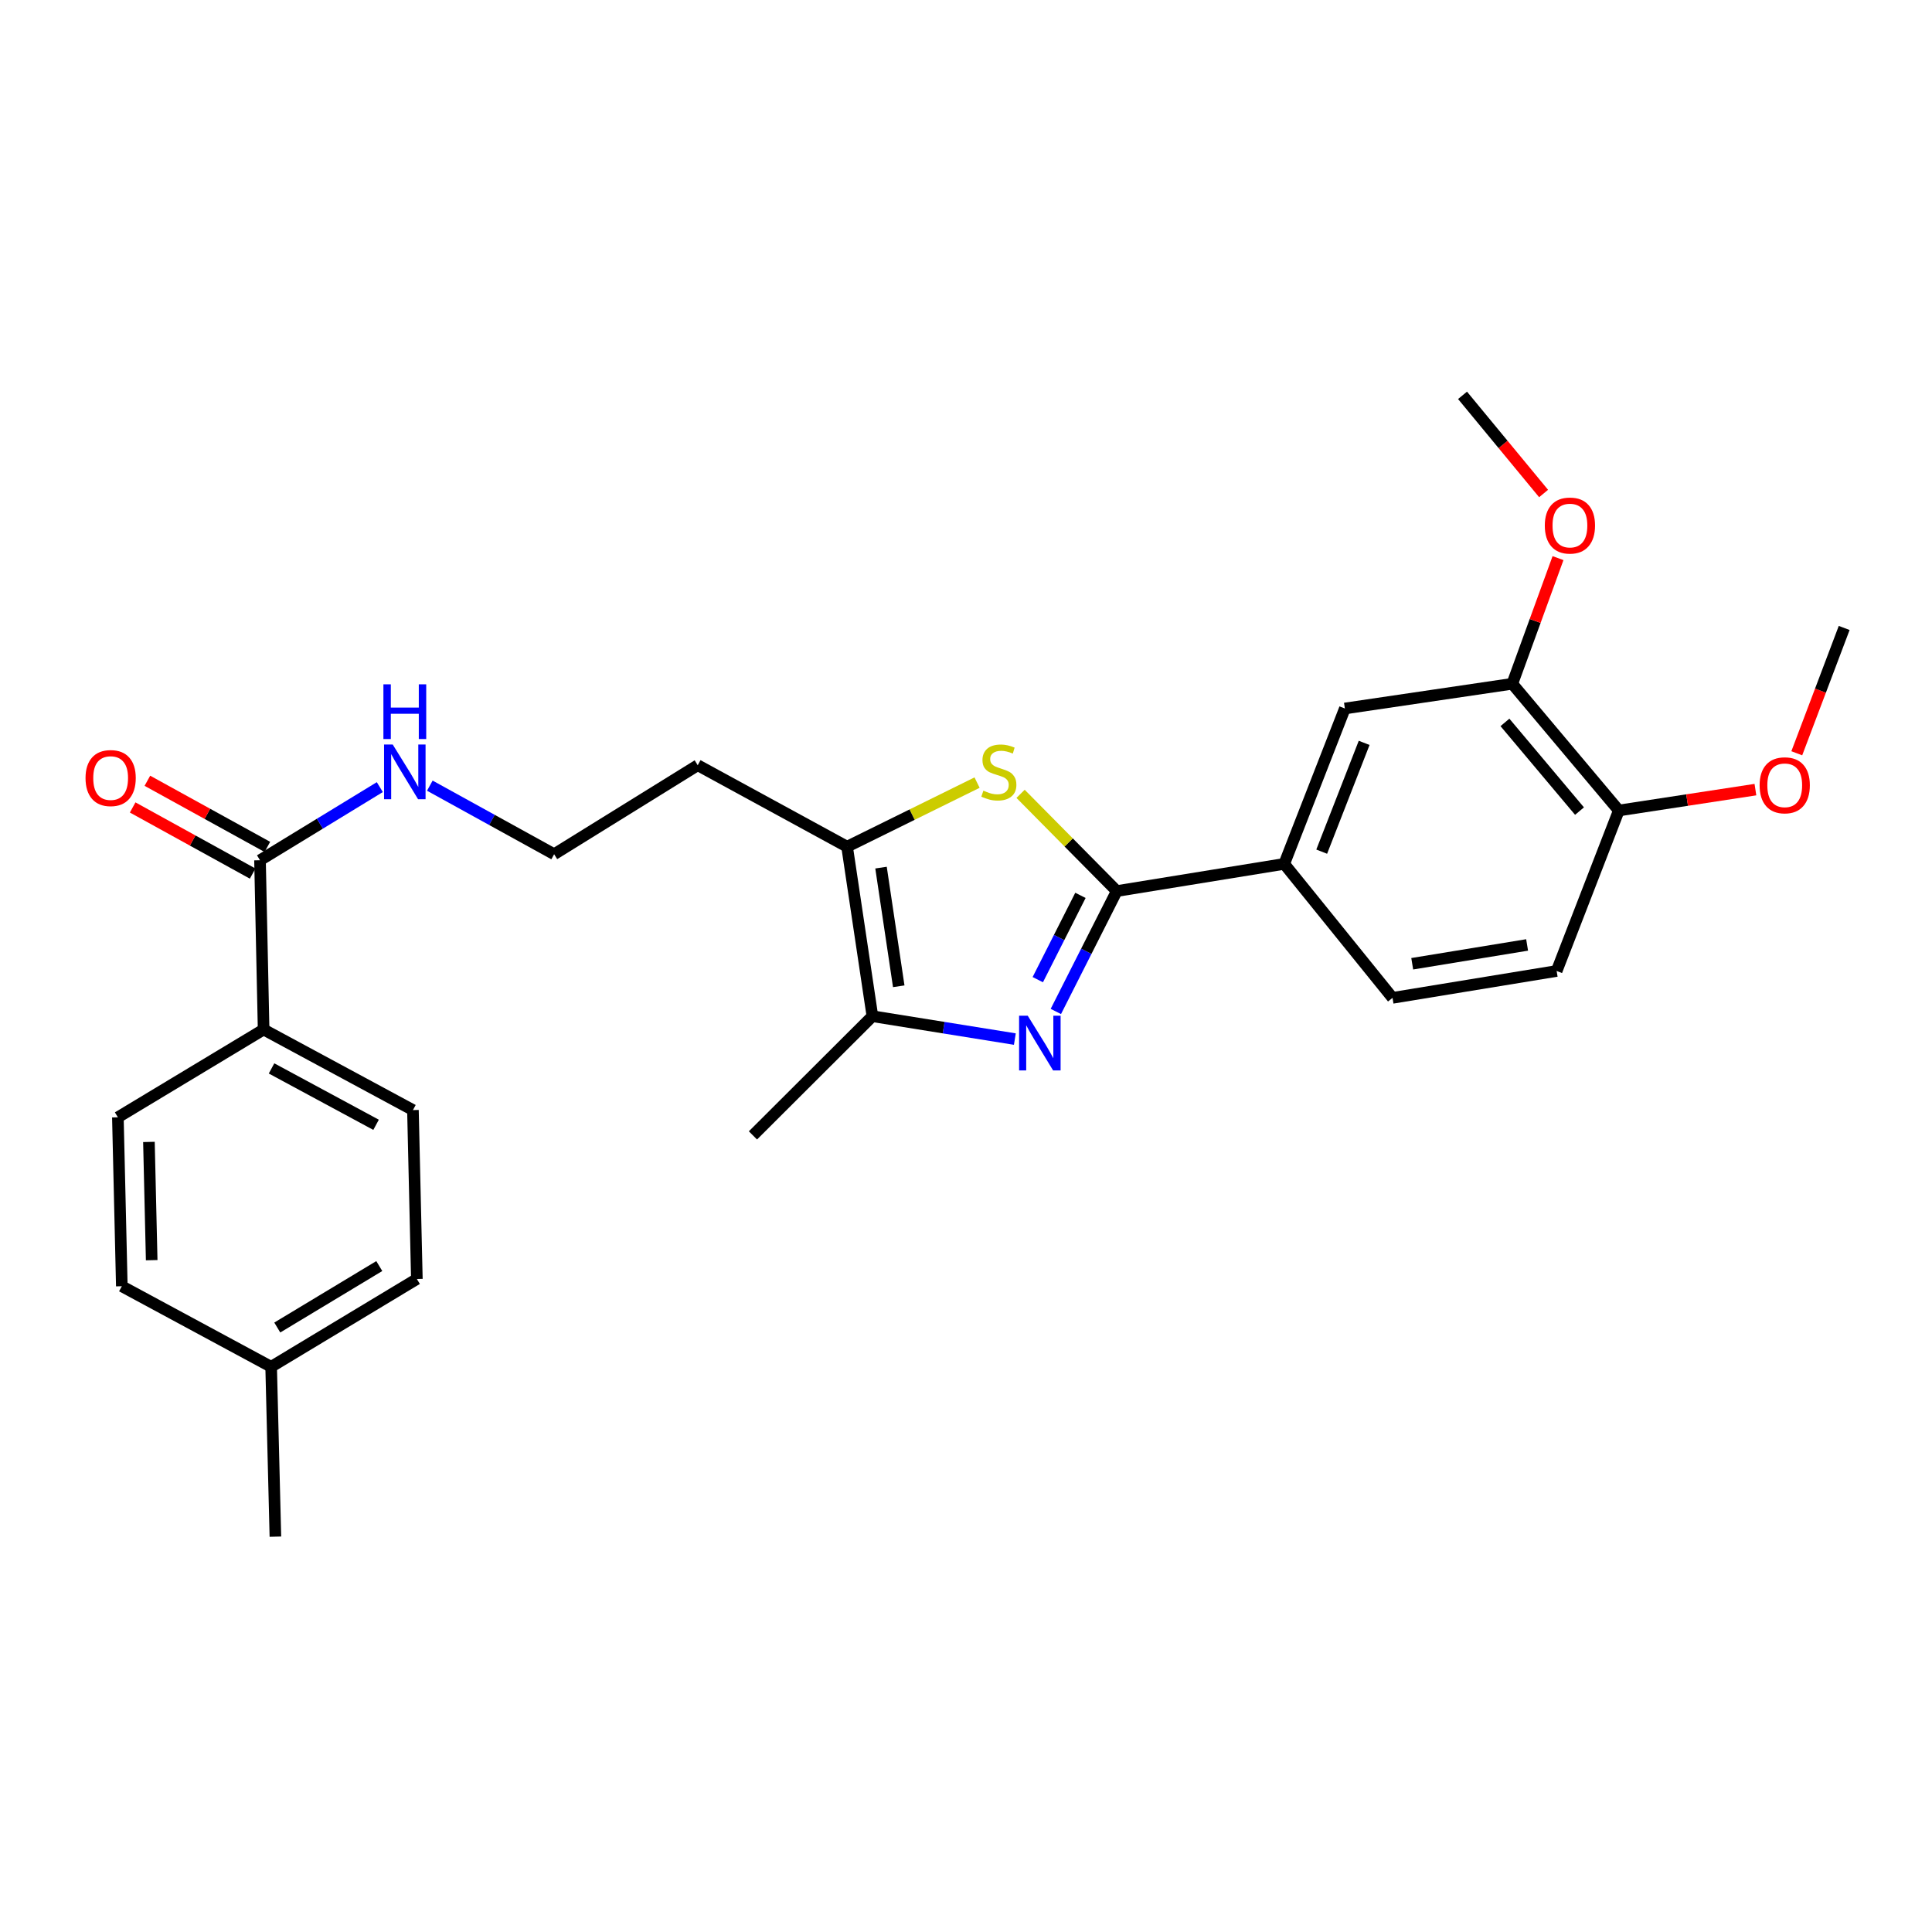 <?xml version='1.0' encoding='iso-8859-1'?>
<svg version='1.1' baseProfile='full'
              xmlns='http://www.w3.org/2000/svg'
                      xmlns:rdkit='http://www.rdkit.org/xml'
                      xmlns:xlink='http://www.w3.org/1999/xlink'
                  xml:space='preserve'
width='1000px' height='1000px' viewBox='0 0 1000 1000'>
<!-- END OF HEADER -->
<rect style='opacity:1.0;fill:#FFFFFF;stroke:none' width='1000' height='1000' x='0' y='0'> </rect>
<path class='bond-0' d='M 546.503,523.538 L 562.27,492.374' style='fill:none;fill-rule:evenodd;stroke:#0000FF;stroke-width:6px;stroke-linecap:butt;stroke-linejoin:miter;stroke-opacity:1' />
<path class='bond-0' d='M 562.27,492.374 L 578.038,461.21' style='fill:none;fill-rule:evenodd;stroke:#000000;stroke-width:6px;stroke-linecap:butt;stroke-linejoin:miter;stroke-opacity:1' />
<path class='bond-0' d='M 537.16,507.068 L 548.197,485.254' style='fill:none;fill-rule:evenodd;stroke:#0000FF;stroke-width:6px;stroke-linecap:butt;stroke-linejoin:miter;stroke-opacity:1' />
<path class='bond-0' d='M 548.197,485.254 L 559.234,463.439' style='fill:none;fill-rule:evenodd;stroke:#000000;stroke-width:6px;stroke-linecap:butt;stroke-linejoin:miter;stroke-opacity:1' />
<path class='bond-2' d='M 525.288,537.826 L 488.423,531.907' style='fill:none;fill-rule:evenodd;stroke:#0000FF;stroke-width:6px;stroke-linecap:butt;stroke-linejoin:miter;stroke-opacity:1' />
<path class='bond-2' d='M 488.423,531.907 L 451.557,525.988' style='fill:none;fill-rule:evenodd;stroke:#000000;stroke-width:6px;stroke-linecap:butt;stroke-linejoin:miter;stroke-opacity:1' />
<path class='bond-1' d='M 578.038,461.21 L 553.144,436.049' style='fill:none;fill-rule:evenodd;stroke:#000000;stroke-width:6px;stroke-linecap:butt;stroke-linejoin:miter;stroke-opacity:1' />
<path class='bond-1' d='M 553.144,436.049 L 528.251,410.887' style='fill:none;fill-rule:evenodd;stroke:#CCCC00;stroke-width:6px;stroke-linecap:butt;stroke-linejoin:miter;stroke-opacity:1' />
<path class='bond-4' d='M 578.038,461.21 L 664.713,447.147' style='fill:none;fill-rule:evenodd;stroke:#000000;stroke-width:6px;stroke-linecap:butt;stroke-linejoin:miter;stroke-opacity:1' />
<path class='bond-27' d='M 505.731,405.072 L 472.09,421.659' style='fill:none;fill-rule:evenodd;stroke:#CCCC00;stroke-width:6px;stroke-linecap:butt;stroke-linejoin:miter;stroke-opacity:1' />
<path class='bond-27' d='M 472.09,421.659 L 438.449,438.245' style='fill:none;fill-rule:evenodd;stroke:#000000;stroke-width:6px;stroke-linecap:butt;stroke-linejoin:miter;stroke-opacity:1' />
<path class='bond-3' d='M 451.557,525.988 L 438.449,438.245' style='fill:none;fill-rule:evenodd;stroke:#000000;stroke-width:6px;stroke-linecap:butt;stroke-linejoin:miter;stroke-opacity:1' />
<path class='bond-3' d='M 465.189,510.497 L 456.014,449.076' style='fill:none;fill-rule:evenodd;stroke:#000000;stroke-width:6px;stroke-linecap:butt;stroke-linejoin:miter;stroke-opacity:1' />
<path class='bond-23' d='M 451.557,525.988 L 389.723,587.682' style='fill:none;fill-rule:evenodd;stroke:#000000;stroke-width:6px;stroke-linecap:butt;stroke-linejoin:miter;stroke-opacity:1' />
<path class='bond-14' d='M 438.449,438.245 L 361.141,396.081' style='fill:none;fill-rule:evenodd;stroke:#000000;stroke-width:6px;stroke-linecap:butt;stroke-linejoin:miter;stroke-opacity:1' />
<path class='bond-6' d='M 664.713,447.147 L 696.098,366.711' style='fill:none;fill-rule:evenodd;stroke:#000000;stroke-width:6px;stroke-linecap:butt;stroke-linejoin:miter;stroke-opacity:1' />
<path class='bond-6' d='M 684.113,440.815 L 706.083,384.509' style='fill:none;fill-rule:evenodd;stroke:#000000;stroke-width:6px;stroke-linecap:butt;stroke-linejoin:miter;stroke-opacity:1' />
<path class='bond-11' d='M 664.713,447.147 L 720.772,516.49' style='fill:none;fill-rule:evenodd;stroke:#000000;stroke-width:6px;stroke-linecap:butt;stroke-linejoin:miter;stroke-opacity:1' />
<path class='bond-5' d='M 134.579,445.263 L 165.587,426.337' style='fill:none;fill-rule:evenodd;stroke:#000000;stroke-width:6px;stroke-linecap:butt;stroke-linejoin:miter;stroke-opacity:1' />
<path class='bond-5' d='M 165.587,426.337 L 196.595,407.411' style='fill:none;fill-rule:evenodd;stroke:#0000FF;stroke-width:6px;stroke-linecap:butt;stroke-linejoin:miter;stroke-opacity:1' />
<path class='bond-8' d='M 134.579,445.263 L 136.445,532.875' style='fill:none;fill-rule:evenodd;stroke:#000000;stroke-width:6px;stroke-linecap:butt;stroke-linejoin:miter;stroke-opacity:1' />
<path class='bond-10' d='M 138.386,438.357 L 107.335,421.239' style='fill:none;fill-rule:evenodd;stroke:#000000;stroke-width:6px;stroke-linecap:butt;stroke-linejoin:miter;stroke-opacity:1' />
<path class='bond-10' d='M 107.335,421.239 L 76.285,404.122' style='fill:none;fill-rule:evenodd;stroke:#FF0000;stroke-width:6px;stroke-linecap:butt;stroke-linejoin:miter;stroke-opacity:1' />
<path class='bond-10' d='M 130.772,452.169 L 99.721,435.051' style='fill:none;fill-rule:evenodd;stroke:#000000;stroke-width:6px;stroke-linecap:butt;stroke-linejoin:miter;stroke-opacity:1' />
<path class='bond-10' d='M 99.721,435.051 L 68.671,417.934' style='fill:none;fill-rule:evenodd;stroke:#FF0000;stroke-width:6px;stroke-linecap:butt;stroke-linejoin:miter;stroke-opacity:1' />
<path class='bond-7' d='M 696.098,366.711 L 782.756,353.927' style='fill:none;fill-rule:evenodd;stroke:#000000;stroke-width:6px;stroke-linecap:butt;stroke-linejoin:miter;stroke-opacity:1' />
<path class='bond-18' d='M 782.756,353.927 L 794.591,321.404' style='fill:none;fill-rule:evenodd;stroke:#000000;stroke-width:6px;stroke-linecap:butt;stroke-linejoin:miter;stroke-opacity:1' />
<path class='bond-18' d='M 794.591,321.404 L 806.426,288.881' style='fill:none;fill-rule:evenodd;stroke:#FF0000;stroke-width:6px;stroke-linecap:butt;stroke-linejoin:miter;stroke-opacity:1' />
<path class='bond-28' d='M 782.756,353.927 L 837.896,419.511' style='fill:none;fill-rule:evenodd;stroke:#000000;stroke-width:6px;stroke-linecap:butt;stroke-linejoin:miter;stroke-opacity:1' />
<path class='bond-28' d='M 778.955,373.914 L 817.552,419.823' style='fill:none;fill-rule:evenodd;stroke:#000000;stroke-width:6px;stroke-linecap:butt;stroke-linejoin:miter;stroke-opacity:1' />
<path class='bond-15' d='M 136.445,532.875 L 213.736,574.574' style='fill:none;fill-rule:evenodd;stroke:#000000;stroke-width:6px;stroke-linecap:butt;stroke-linejoin:miter;stroke-opacity:1' />
<path class='bond-15' d='M 140.55,553.011 L 194.653,582.2' style='fill:none;fill-rule:evenodd;stroke:#000000;stroke-width:6px;stroke-linecap:butt;stroke-linejoin:miter;stroke-opacity:1' />
<path class='bond-16' d='M 136.445,532.875 L 61.012,578.316' style='fill:none;fill-rule:evenodd;stroke:#000000;stroke-width:6px;stroke-linecap:butt;stroke-linejoin:miter;stroke-opacity:1' />
<path class='bond-9' d='M 837.896,419.511 L 805.721,502.576' style='fill:none;fill-rule:evenodd;stroke:#000000;stroke-width:6px;stroke-linecap:butt;stroke-linejoin:miter;stroke-opacity:1' />
<path class='bond-22' d='M 837.896,419.511 L 873.248,414.108' style='fill:none;fill-rule:evenodd;stroke:#000000;stroke-width:6px;stroke-linecap:butt;stroke-linejoin:miter;stroke-opacity:1' />
<path class='bond-22' d='M 873.248,414.108 L 908.601,408.705' style='fill:none;fill-rule:evenodd;stroke:#FF0000;stroke-width:6px;stroke-linecap:butt;stroke-linejoin:miter;stroke-opacity:1' />
<path class='bond-13' d='M 720.772,516.49 L 805.721,502.576' style='fill:none;fill-rule:evenodd;stroke:#000000;stroke-width:6px;stroke-linecap:butt;stroke-linejoin:miter;stroke-opacity:1' />
<path class='bond-13' d='M 730.965,498.839 L 790.429,489.099' style='fill:none;fill-rule:evenodd;stroke:#000000;stroke-width:6px;stroke-linecap:butt;stroke-linejoin:miter;stroke-opacity:1' />
<path class='bond-12' d='M 222.477,406.657 L 254.648,424.4' style='fill:none;fill-rule:evenodd;stroke:#0000FF;stroke-width:6px;stroke-linecap:butt;stroke-linejoin:miter;stroke-opacity:1' />
<path class='bond-12' d='M 254.648,424.4 L 286.82,442.144' style='fill:none;fill-rule:evenodd;stroke:#000000;stroke-width:6px;stroke-linecap:butt;stroke-linejoin:miter;stroke-opacity:1' />
<path class='bond-17' d='M 361.141,396.081 L 286.82,442.144' style='fill:none;fill-rule:evenodd;stroke:#000000;stroke-width:6px;stroke-linecap:butt;stroke-linejoin:miter;stroke-opacity:1' />
<path class='bond-19' d='M 213.736,574.574 L 215.768,662.003' style='fill:none;fill-rule:evenodd;stroke:#000000;stroke-width:6px;stroke-linecap:butt;stroke-linejoin:miter;stroke-opacity:1' />
<path class='bond-20' d='M 61.012,578.316 L 63.054,665.753' style='fill:none;fill-rule:evenodd;stroke:#000000;stroke-width:6px;stroke-linecap:butt;stroke-linejoin:miter;stroke-opacity:1' />
<path class='bond-20' d='M 77.086,591.063 L 78.515,652.269' style='fill:none;fill-rule:evenodd;stroke:#000000;stroke-width:6px;stroke-linecap:butt;stroke-linejoin:miter;stroke-opacity:1' />
<path class='bond-25' d='M 798.962,255.438 L 777.983,230.033' style='fill:none;fill-rule:evenodd;stroke:#FF0000;stroke-width:6px;stroke-linecap:butt;stroke-linejoin:miter;stroke-opacity:1' />
<path class='bond-25' d='M 777.983,230.033 L 757.004,204.629' style='fill:none;fill-rule:evenodd;stroke:#000000;stroke-width:6px;stroke-linecap:butt;stroke-linejoin:miter;stroke-opacity:1' />
<path class='bond-29' d='M 215.768,662.003 L 140.344,707.452' style='fill:none;fill-rule:evenodd;stroke:#000000;stroke-width:6px;stroke-linecap:butt;stroke-linejoin:miter;stroke-opacity:1' />
<path class='bond-29' d='M 196.315,655.311 L 143.518,687.125' style='fill:none;fill-rule:evenodd;stroke:#000000;stroke-width:6px;stroke-linecap:butt;stroke-linejoin:miter;stroke-opacity:1' />
<path class='bond-21' d='M 63.054,665.753 L 140.344,707.452' style='fill:none;fill-rule:evenodd;stroke:#000000;stroke-width:6px;stroke-linecap:butt;stroke-linejoin:miter;stroke-opacity:1' />
<path class='bond-24' d='M 140.344,707.452 L 142.544,795.371' style='fill:none;fill-rule:evenodd;stroke:#000000;stroke-width:6px;stroke-linecap:butt;stroke-linejoin:miter;stroke-opacity:1' />
<path class='bond-26' d='M 930.012,389.891 L 942.279,357.46' style='fill:none;fill-rule:evenodd;stroke:#FF0000;stroke-width:6px;stroke-linecap:butt;stroke-linejoin:miter;stroke-opacity:1' />
<path class='bond-26' d='M 942.279,357.46 L 954.545,325.03' style='fill:none;fill-rule:evenodd;stroke:#000000;stroke-width:6px;stroke-linecap:butt;stroke-linejoin:miter;stroke-opacity:1' />
<path  class='atom-0' d='M 531.963 525.743
L 541.243 540.743
Q 542.163 542.223, 543.643 544.903
Q 545.123 547.583, 545.203 547.743
L 545.203 525.743
L 548.963 525.743
L 548.963 554.063
L 545.083 554.063
L 535.123 537.663
Q 533.963 535.743, 532.723 533.543
Q 531.523 531.343, 531.163 530.663
L 531.163 554.063
L 527.483 554.063
L 527.483 525.743
L 531.963 525.743
' fill='#0000FF'/>
<path  class='atom-2' d='M 509.001 409.236
Q 509.321 409.356, 510.641 409.916
Q 511.961 410.476, 513.401 410.836
Q 514.881 411.156, 516.321 411.156
Q 519.001 411.156, 520.561 409.876
Q 522.121 408.556, 522.121 406.276
Q 522.121 404.716, 521.321 403.756
Q 520.561 402.796, 519.361 402.276
Q 518.161 401.756, 516.161 401.156
Q 513.641 400.396, 512.121 399.676
Q 510.641 398.956, 509.561 397.436
Q 508.521 395.916, 508.521 393.356
Q 508.521 389.796, 510.921 387.596
Q 513.361 385.396, 518.161 385.396
Q 521.441 385.396, 525.161 386.956
L 524.241 390.036
Q 520.841 388.636, 518.281 388.636
Q 515.521 388.636, 514.001 389.796
Q 512.481 390.916, 512.521 392.876
Q 512.521 394.396, 513.281 395.316
Q 514.081 396.236, 515.201 396.756
Q 516.361 397.276, 518.281 397.876
Q 520.841 398.676, 522.361 399.476
Q 523.881 400.276, 524.961 401.916
Q 526.081 403.516, 526.081 406.276
Q 526.081 410.196, 523.441 412.316
Q 520.841 414.396, 516.481 414.396
Q 513.961 414.396, 512.041 413.836
Q 510.161 413.316, 507.921 412.396
L 509.001 409.236
' fill='#CCCC00'/>
<path  class='atom-11' d='M 44.271 402.724
Q 44.271 395.924, 47.631 392.124
Q 50.991 388.324, 57.271 388.324
Q 63.551 388.324, 66.911 392.124
Q 70.271 395.924, 70.271 402.724
Q 70.271 409.604, 66.871 413.524
Q 63.471 417.404, 57.271 417.404
Q 51.031 417.404, 47.631 413.524
Q 44.271 409.644, 44.271 402.724
M 57.271 414.204
Q 61.591 414.204, 63.911 411.324
Q 66.271 408.404, 66.271 402.724
Q 66.271 397.164, 63.911 394.364
Q 61.591 391.524, 57.271 391.524
Q 52.951 391.524, 50.591 394.324
Q 48.271 397.124, 48.271 402.724
Q 48.271 408.444, 50.591 411.324
Q 52.951 414.204, 57.271 414.204
' fill='#FF0000'/>
<path  class='atom-13' d='M 203.27 385.356
L 212.55 400.356
Q 213.47 401.836, 214.95 404.516
Q 216.43 407.196, 216.51 407.356
L 216.51 385.356
L 220.27 385.356
L 220.27 413.676
L 216.39 413.676
L 206.43 397.276
Q 205.27 395.356, 204.03 393.156
Q 202.83 390.956, 202.47 390.276
L 202.47 413.676
L 198.79 413.676
L 198.79 385.356
L 203.27 385.356
' fill='#0000FF'/>
<path  class='atom-13' d='M 198.45 354.204
L 202.29 354.204
L 202.29 366.244
L 216.77 366.244
L 216.77 354.204
L 220.61 354.204
L 220.61 382.524
L 216.77 382.524
L 216.77 369.444
L 202.29 369.444
L 202.29 382.524
L 198.45 382.524
L 198.45 354.204
' fill='#0000FF'/>
<path  class='atom-19' d='M 799.591 272.02
Q 799.591 265.22, 802.951 261.42
Q 806.311 257.62, 812.591 257.62
Q 818.871 257.62, 822.231 261.42
Q 825.591 265.22, 825.591 272.02
Q 825.591 278.9, 822.191 282.82
Q 818.791 286.7, 812.591 286.7
Q 806.351 286.7, 802.951 282.82
Q 799.591 278.94, 799.591 272.02
M 812.591 283.5
Q 816.911 283.5, 819.231 280.62
Q 821.591 277.7, 821.591 272.02
Q 821.591 266.46, 819.231 263.66
Q 816.911 260.82, 812.591 260.82
Q 808.271 260.82, 805.911 263.62
Q 803.591 266.42, 803.591 272.02
Q 803.591 277.74, 805.911 280.62
Q 808.271 283.5, 812.591 283.5
' fill='#FF0000'/>
<path  class='atom-23' d='M 910.773 406.466
Q 910.773 399.666, 914.133 395.866
Q 917.493 392.066, 923.773 392.066
Q 930.053 392.066, 933.413 395.866
Q 936.773 399.666, 936.773 406.466
Q 936.773 413.346, 933.373 417.266
Q 929.973 421.146, 923.773 421.146
Q 917.533 421.146, 914.133 417.266
Q 910.773 413.386, 910.773 406.466
M 923.773 417.946
Q 928.093 417.946, 930.413 415.066
Q 932.773 412.146, 932.773 406.466
Q 932.773 400.906, 930.413 398.106
Q 928.093 395.266, 923.773 395.266
Q 919.453 395.266, 917.093 398.066
Q 914.773 400.866, 914.773 406.466
Q 914.773 412.186, 917.093 415.066
Q 919.453 417.946, 923.773 417.946
' fill='#FF0000'/>
</svg>
